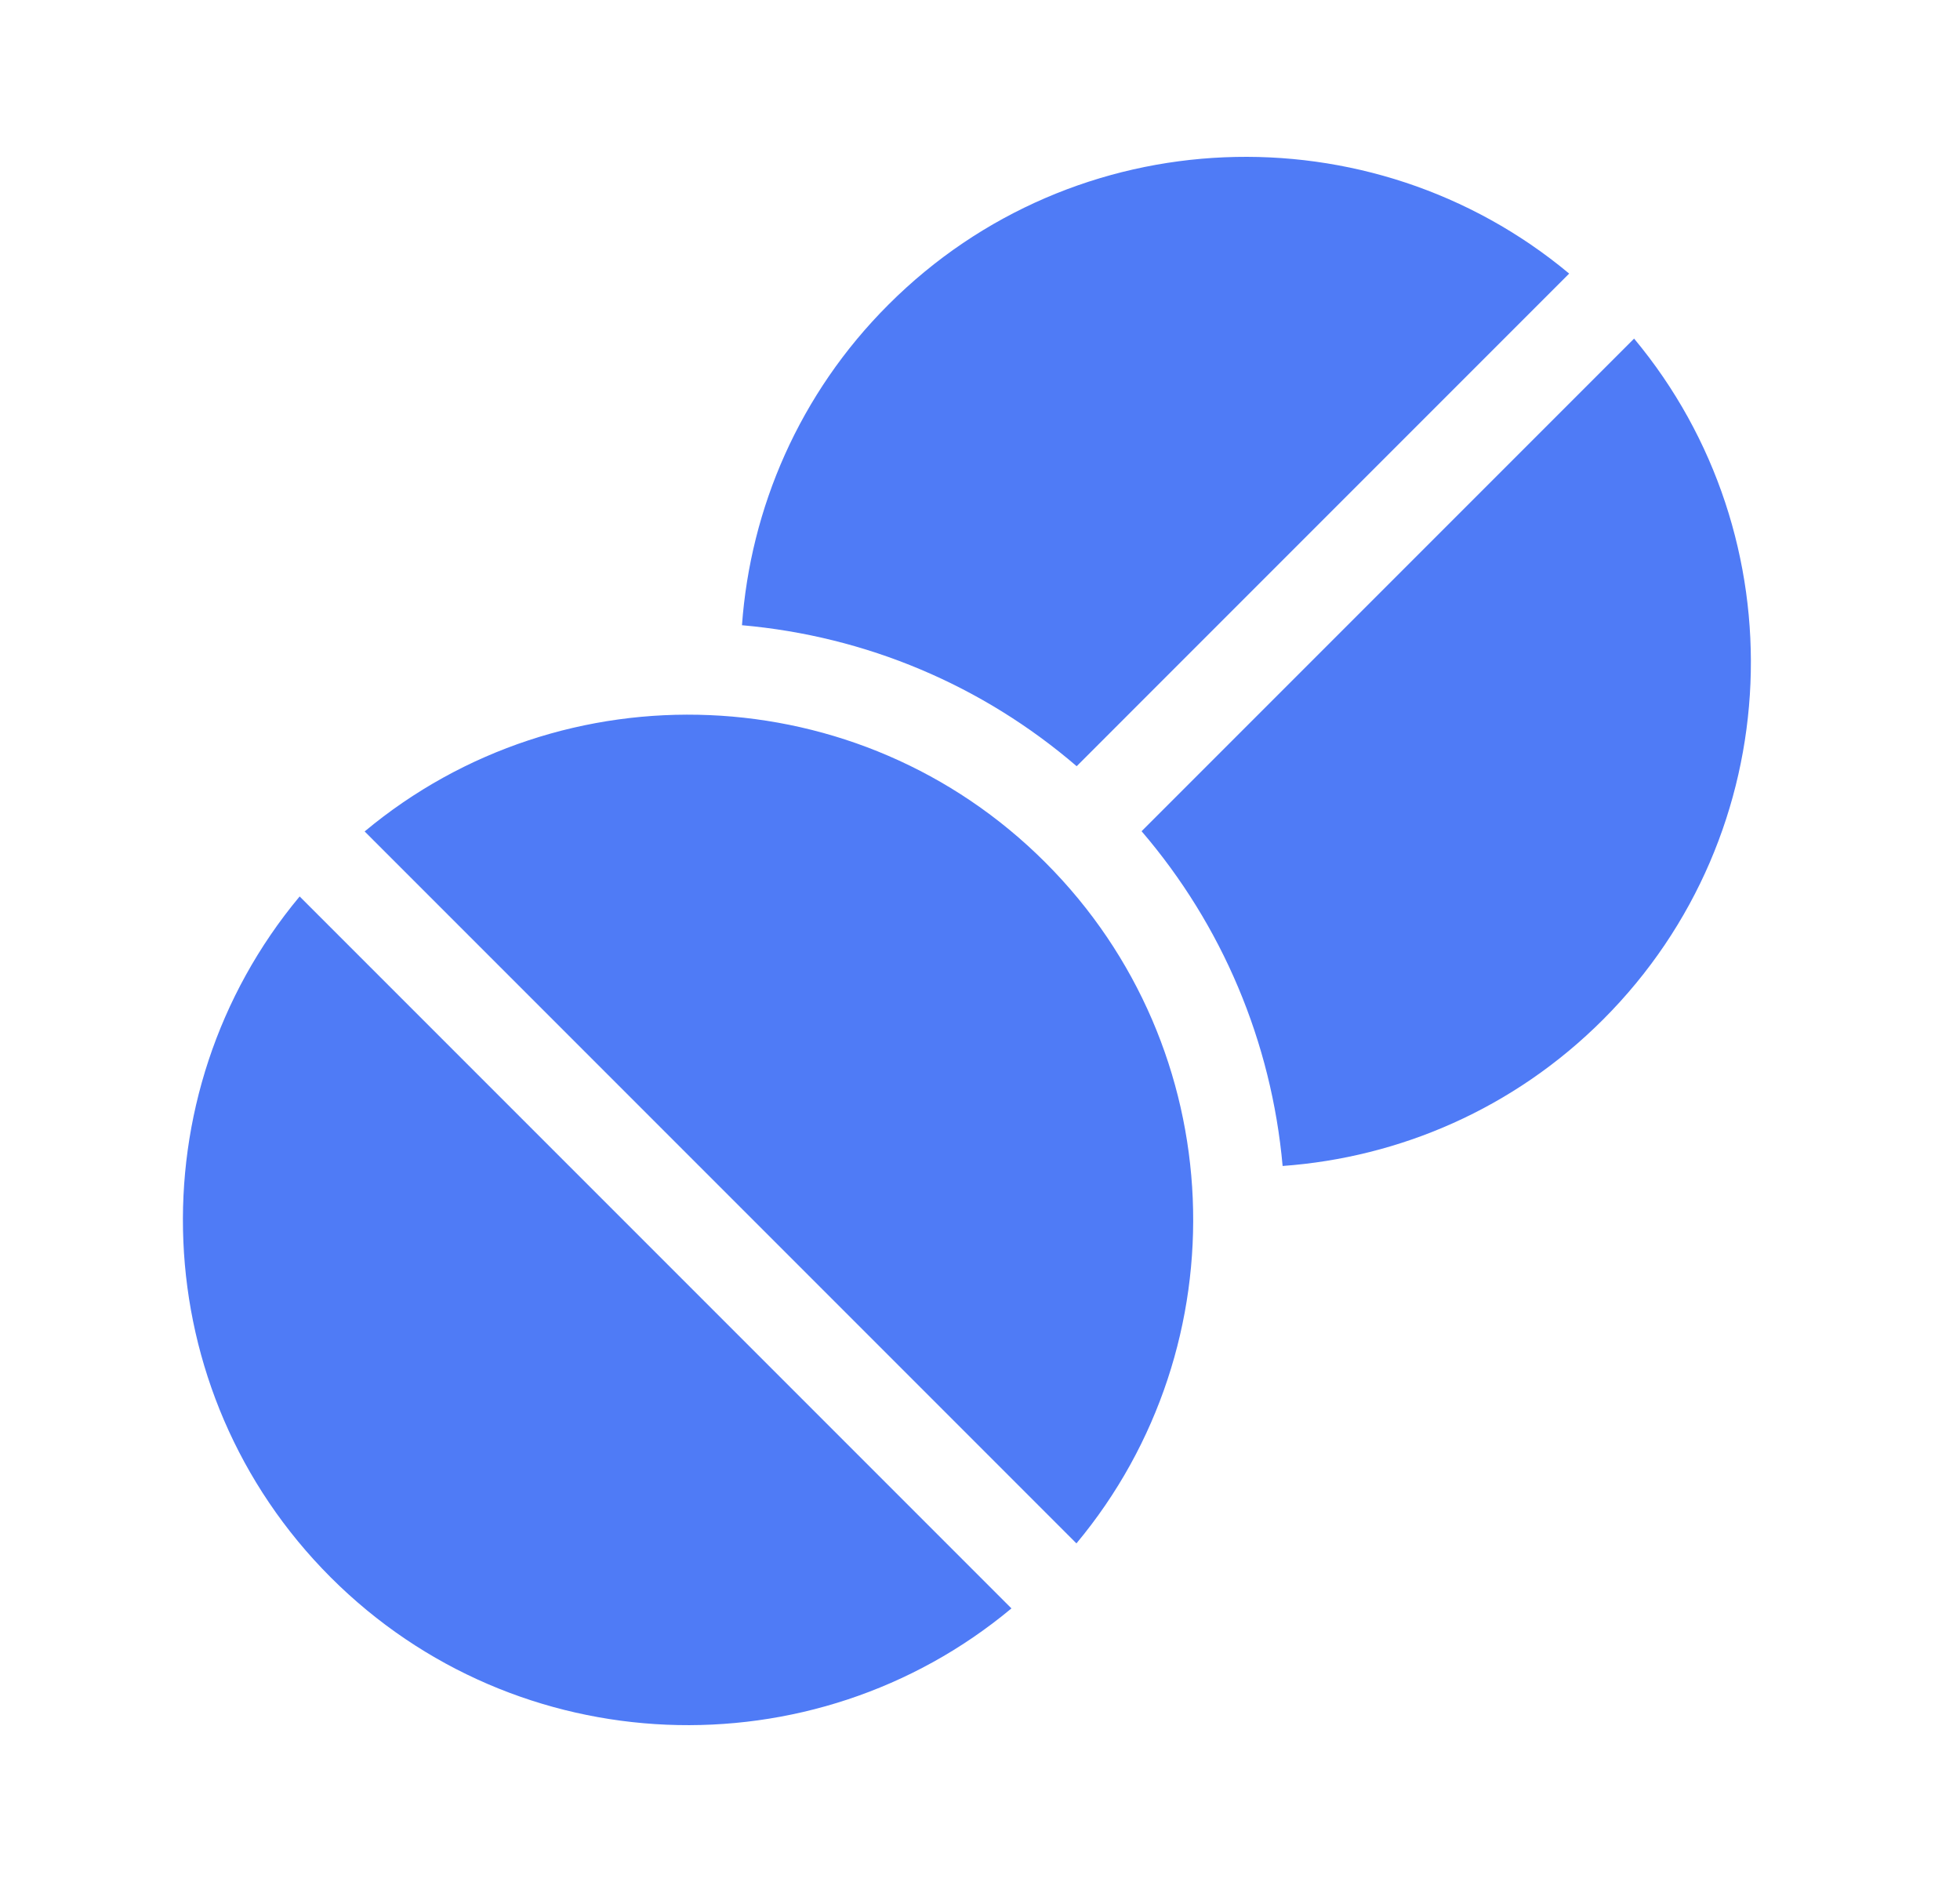 <svg width="25" height="24" viewBox="0 0 25 24" fill="none" xmlns="http://www.w3.org/2000/svg">
<path d="M20.843 4.318L14.561 10.6C15.591 11.801 16.218 13.287 16.36 14.869C17.851 14.761 19.311 14.139 20.448 13.001C22.822 10.628 22.953 6.848 20.843 4.318ZM13.733 9.771L20.015 3.489C17.485 1.38 13.705 1.511 11.332 3.885C10.194 5.022 9.572 6.482 9.464 7.973C11.047 8.113 12.528 8.736 13.733 9.771ZM3.822 11.432C1.713 13.962 1.844 17.741 4.218 20.115C6.592 22.489 10.371 22.62 12.901 20.511L3.822 11.432ZM4.651 10.603L13.73 19.682C15.84 17.152 15.708 13.372 13.334 10.999C10.961 8.625 7.181 8.493 4.651 10.603Z" fill="#4F7BF6"/>
</svg>
